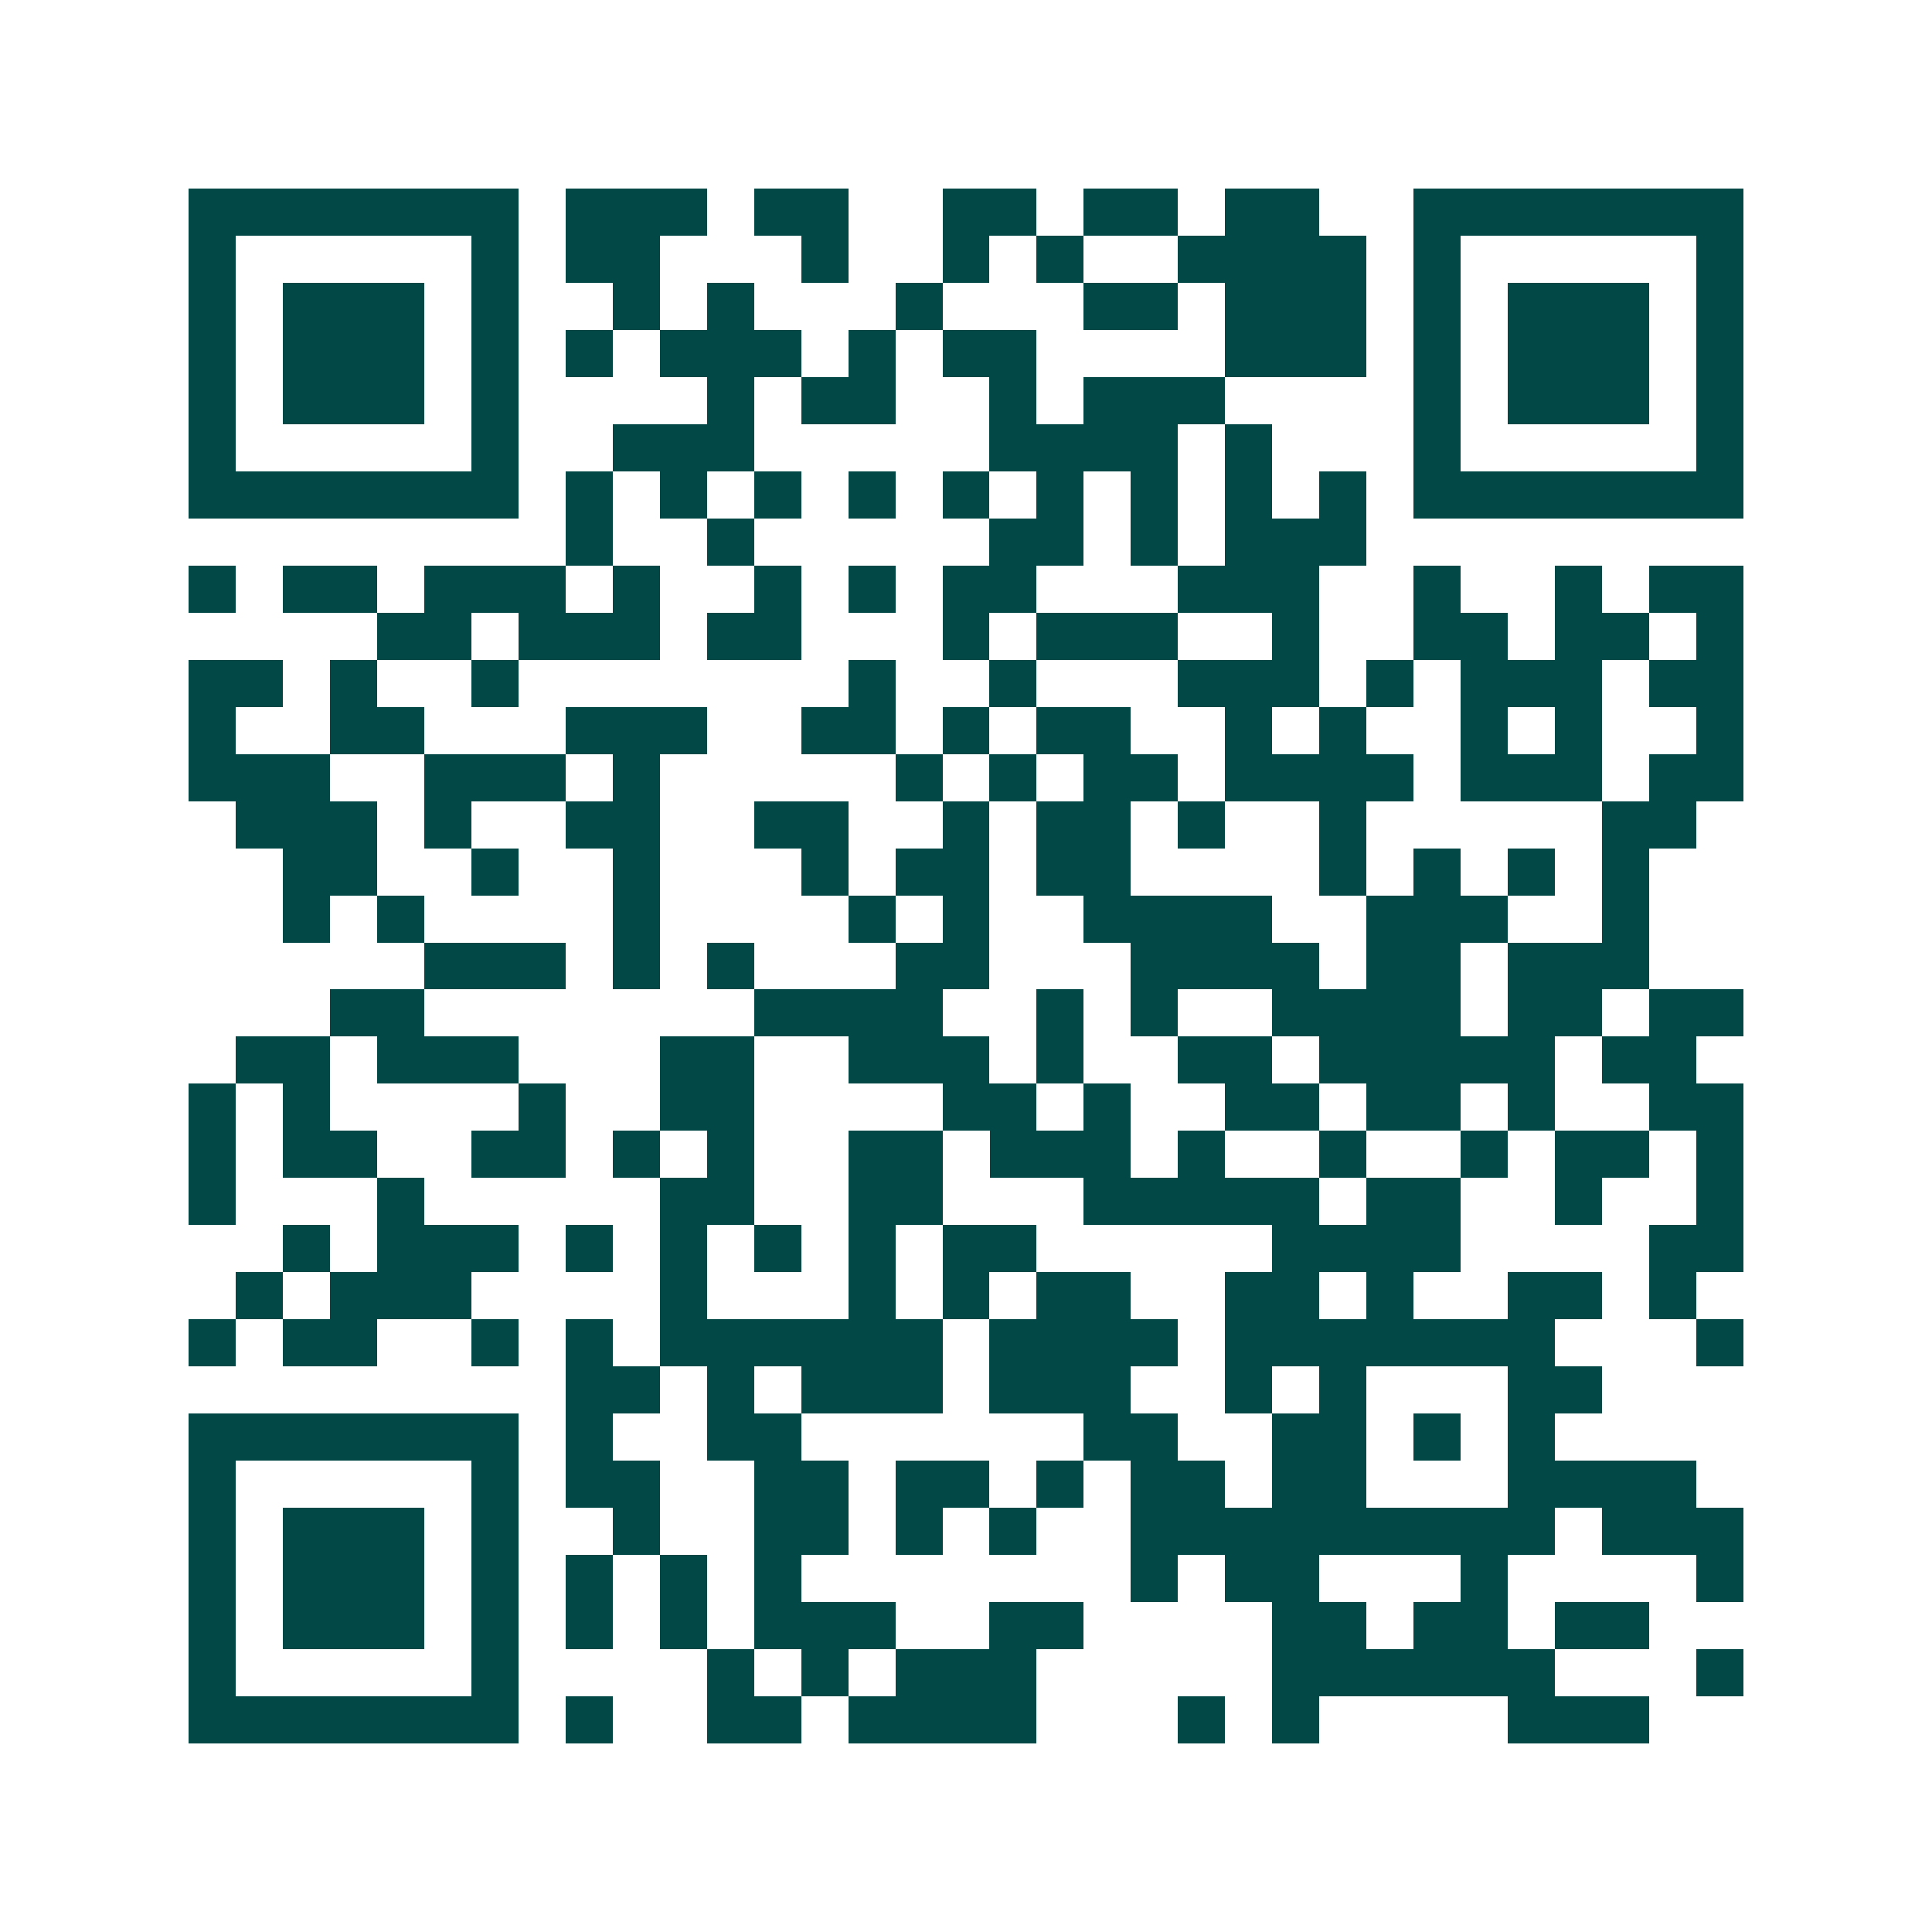 <svg xmlns="http://www.w3.org/2000/svg" width="200" height="200" viewBox="0 0 41 41" shape-rendering="crispEdges"><path fill="#ffffff" d="M0 0h41v41H0z"/><path stroke="#014847" d="M4 4.5h7m1 0h3m1 0h2m2 0h2m1 0h2m1 0h2m2 0h7M4 5.5h1m5 0h1m1 0h2m3 0h1m2 0h1m1 0h1m2 0h4m1 0h1m5 0h1M4 6.5h1m1 0h3m1 0h1m2 0h1m1 0h1m3 0h1m3 0h2m1 0h3m1 0h1m1 0h3m1 0h1M4 7.5h1m1 0h3m1 0h1m1 0h1m1 0h3m1 0h1m1 0h2m4 0h3m1 0h1m1 0h3m1 0h1M4 8.5h1m1 0h3m1 0h1m4 0h1m1 0h2m2 0h1m1 0h3m4 0h1m1 0h3m1 0h1M4 9.5h1m5 0h1m2 0h3m5 0h4m1 0h1m3 0h1m5 0h1M4 10.5h7m1 0h1m1 0h1m1 0h1m1 0h1m1 0h1m1 0h1m1 0h1m1 0h1m1 0h1m1 0h7M12 11.5h1m2 0h1m5 0h2m1 0h1m1 0h3M4 12.5h1m1 0h2m1 0h3m1 0h1m2 0h1m1 0h1m1 0h2m3 0h3m2 0h1m2 0h1m1 0h2M8 13.5h2m1 0h3m1 0h2m3 0h1m1 0h3m2 0h1m2 0h2m1 0h2m1 0h1M4 14.5h2m1 0h1m2 0h1m7 0h1m2 0h1m3 0h3m1 0h1m1 0h3m1 0h2M4 15.5h1m2 0h2m3 0h3m2 0h2m1 0h1m1 0h2m2 0h1m1 0h1m2 0h1m1 0h1m2 0h1M4 16.5h3m2 0h3m1 0h1m5 0h1m1 0h1m1 0h2m1 0h4m1 0h3m1 0h2M5 17.5h3m1 0h1m2 0h2m2 0h2m2 0h1m1 0h2m1 0h1m2 0h1m5 0h2M6 18.5h2m2 0h1m2 0h1m3 0h1m1 0h2m1 0h2m4 0h1m1 0h1m1 0h1m1 0h1M6 19.5h1m1 0h1m4 0h1m4 0h1m1 0h1m2 0h4m2 0h3m2 0h1M9 20.5h3m1 0h1m1 0h1m3 0h2m3 0h4m1 0h2m1 0h3M7 21.5h2m7 0h4m2 0h1m1 0h1m2 0h4m1 0h2m1 0h2M5 22.5h2m1 0h3m3 0h2m2 0h3m1 0h1m2 0h2m1 0h5m1 0h2M4 23.5h1m1 0h1m4 0h1m2 0h2m4 0h2m1 0h1m2 0h2m1 0h2m1 0h1m2 0h2M4 24.5h1m1 0h2m2 0h2m1 0h1m1 0h1m2 0h2m1 0h3m1 0h1m2 0h1m2 0h1m1 0h2m1 0h1M4 25.5h1m3 0h1m5 0h2m2 0h2m3 0h5m1 0h2m2 0h1m2 0h1M6 26.5h1m1 0h3m1 0h1m1 0h1m1 0h1m1 0h1m1 0h2m5 0h4m4 0h2M5 27.5h1m1 0h3m4 0h1m3 0h1m1 0h1m1 0h2m2 0h2m1 0h1m2 0h2m1 0h1M4 28.5h1m1 0h2m2 0h1m1 0h1m1 0h6m1 0h4m1 0h7m3 0h1M12 29.5h2m1 0h1m1 0h3m1 0h3m2 0h1m1 0h1m3 0h2M4 30.5h7m1 0h1m2 0h2m6 0h2m2 0h2m1 0h1m1 0h1M4 31.5h1m5 0h1m1 0h2m2 0h2m1 0h2m1 0h1m1 0h2m1 0h2m3 0h4M4 32.5h1m1 0h3m1 0h1m2 0h1m2 0h2m1 0h1m1 0h1m2 0h9m1 0h3M4 33.5h1m1 0h3m1 0h1m1 0h1m1 0h1m1 0h1m7 0h1m1 0h2m3 0h1m4 0h1M4 34.5h1m1 0h3m1 0h1m1 0h1m1 0h1m1 0h3m2 0h2m4 0h2m1 0h2m1 0h2M4 35.5h1m5 0h1m4 0h1m1 0h1m1 0h3m5 0h6m3 0h1M4 36.5h7m1 0h1m2 0h2m1 0h4m3 0h1m1 0h1m4 0h3"/></svg>
